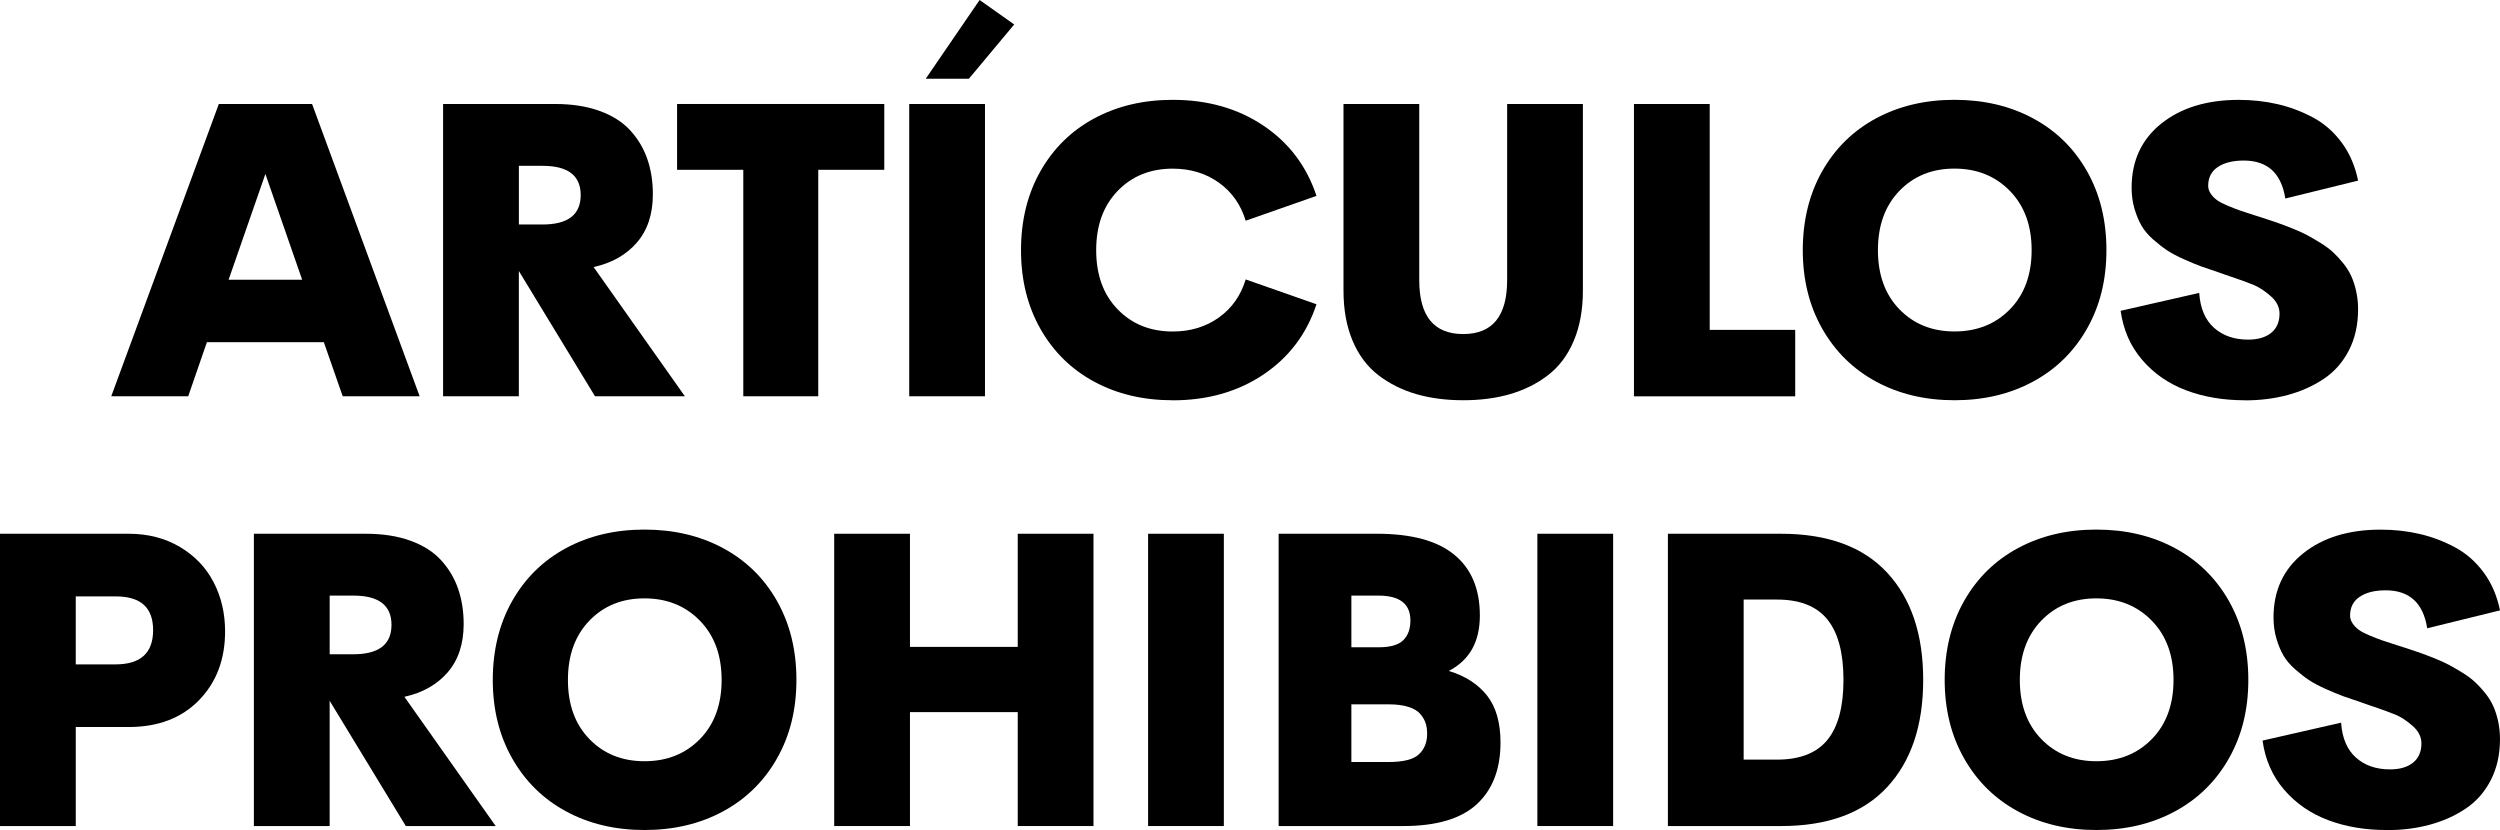 <?xml version="1.0" encoding="UTF-8"?>
<svg id="Capa_2" xmlns="http://www.w3.org/2000/svg" viewBox="0 0 983.09 326.43">
  <g id="Capa_2-2" data-name="Capa_2">
    <path d="M134.77,155.83l-7.43-21.27h-45.98l-7.35,21.27h-30.26l42.3-114.94h36.67l42.3,114.94h-30.26.01ZM89.89,110.01h28.93l-14.46-41.6-14.47,41.6Z"/>
    <path d="M269.32,155.83h-35.34l-29.95-49.26v49.26h-29.79V40.89h44.02c6.67,0,12.52.91,17.55,2.74s9.04,4.38,12.04,7.66,5.23,7.02,6.69,11.22c1.46,4.2,2.19,8.82,2.19,13.88,0,7.82-2.1,14.15-6.29,19-4.2,4.85-9.87,8.05-17.01,9.62l35.89,50.82h0ZM228.35,76.7c0-7.66-5-11.49-15.01-11.49h-9.3v23.07h9.3c10.01,0,15.01-3.86,15.01-11.57h0Z"/>
    <path d="M347.73,40.89v25.88h-25.96v89.06h-29.48v-89.06h-26.04v-25.88h81.48Z"/>
    <path d="M357.54,155.83V40.89h29.79v114.94h-29.79ZM364.03,30.96L385.22,0l13.6,9.62-17.83,21.35h-16.97.01Z"/>
    <path d="M461.16,157.4c-11.52,0-21.79-2.42-30.81-7.27s-16.08-11.77-21.19-20.76c-5.11-8.99-7.66-19.32-7.66-31s2.55-22.09,7.66-31.08c5.11-8.99,12.17-15.91,21.19-20.76,9.02-4.85,19.29-7.27,30.81-7.27,13.71,0,25.59,3.38,35.65,10.13s17.02,15.96,20.88,27.64l-27.84,9.77c-1.93-6.36-5.46-11.36-10.59-15.01s-11.17-5.47-18.1-5.47c-8.81,0-16.03,2.92-21.66,8.76-5.63,5.84-8.44,13.6-8.44,23.3s2.81,17.45,8.44,23.26c5.63,5.81,12.85,8.72,21.66,8.72,6.93,0,12.97-1.82,18.1-5.47,5.13-3.65,8.67-8.65,10.59-15.01l27.84,9.77c-3.86,11.68-10.82,20.89-20.88,27.64s-21.95,10.13-35.65,10.13v-.02Z"/>
    <path d="M593.88,154.97c-5.55,1.61-11.72,2.42-18.49,2.42s-12.94-.81-18.49-2.42c-5.55-1.62-10.5-4.09-14.86-7.43-4.35-3.34-7.73-7.83-10.13-13.49s-3.6-12.26-3.6-19.82V40.89h29.79v69.28c0,14.13,5.76,21.19,17.28,21.19s17.28-7.06,17.28-21.19V40.89h29.79v73.34c0,7.56-1.2,14.17-3.6,19.82-2.4,5.66-5.77,10.15-10.13,13.49-4.35,3.34-9.3,5.81-14.86,7.43h.02Z"/>
    <path d="M672.32,129.72h33.62v26.12h-63.41V40.89h29.79v88.82h0Z"/>
    <path d="M799.43,150.08c-9.04,4.88-19.33,7.31-30.85,7.31s-21.79-2.44-30.81-7.31-16.08-11.81-21.19-20.8c-5.11-8.99-7.66-19.3-7.66-30.92s2.55-22.09,7.66-31.08c5.11-8.99,12.17-15.91,21.19-20.76,9.02-4.85,19.29-7.27,30.81-7.27s21.8,2.42,30.85,7.27c9.04,4.85,16.12,11.77,21.23,20.76,5.11,8.99,7.66,19.35,7.66,31.08s-2.55,21.93-7.66,30.92c-5.11,8.99-12.19,15.93-21.23,20.8ZM768.58,130.34c8.86,0,16.13-2.91,21.81-8.72s8.52-13.57,8.52-23.26-2.85-17.46-8.56-23.3-12.97-8.76-21.78-8.76-16.03,2.92-21.66,8.76c-5.63,5.84-8.44,13.6-8.44,23.3s2.81,17.45,8.44,23.26c5.63,5.81,12.85,8.72,21.66,8.72h.01Z"/>
    <path d="M882.77,157.4c-8.5,0-16.2-1.3-23.1-3.91-6.91-2.61-12.67-6.59-17.28-11.96-4.61-5.37-7.44-11.81-8.48-19.31l30.89-7.04c.42,6.05,2.36,10.62,5.83,13.72,3.47,3.1,7.94,4.65,13.41,4.65,3.86,0,6.88-.89,9.07-2.66s3.28-4.3,3.28-7.58c0-2.55-1.16-4.85-3.48-6.88s-4.57-3.5-6.76-4.42c-2.19-.91-6-2.28-11.42-4.1-.31-.1-.56-.2-.74-.27-.18-.08-.42-.16-.7-.23-.29-.08-.54-.17-.74-.27-2.87-.94-5.23-1.75-7.08-2.42-1.85-.68-4.1-1.62-6.76-2.81-2.66-1.2-4.84-2.36-6.53-3.48-1.69-1.12-3.52-2.54-5.47-4.26s-3.48-3.52-4.57-5.4c-1.09-1.88-2.02-4.1-2.78-6.69-.76-2.58-1.13-5.33-1.13-8.25,0-10.58,3.88-18.99,11.65-25.22,7.77-6.23,17.93-9.34,30.49-9.34,5.32,0,10.4.56,15.25,1.68s9.49,2.87,13.92,5.24c4.43,2.37,8.21,5.68,11.34,9.93s5.26,9.21,6.41,14.9l-28.62,7.04c-1.56-9.96-7.01-14.93-16.34-14.93-4.27,0-7.68.85-10.2,2.54-2.53,1.69-3.79,4.16-3.79,7.39,0,1.09.34,2.14,1.02,3.13s1.51,1.84,2.5,2.54c.99.7,2.4,1.43,4.22,2.19s3.48,1.4,4.96,1.92c1.49.52,3.48,1.17,5.98,1.95,1.51.47,2.66.83,3.44,1.09,2.24.73,4.13,1.37,5.67,1.92,1.54.55,3.41,1.26,5.63,2.15,2.21.89,4.09,1.75,5.63,2.58s3.26,1.84,5.16,3.01c1.9,1.17,3.52,2.37,4.85,3.6,1.33,1.23,2.66,2.66,3.99,4.3s2.4,3.35,3.21,5.12c.81,1.77,1.46,3.78,1.95,6.02s.74,4.59.74,7.04c0,6.1-1.21,11.49-3.64,16.19-2.42,4.69-5.73,8.43-9.93,11.22-4.2,2.79-8.9,4.89-14.11,6.29-5.21,1.41-10.82,2.11-16.81,2.11l-.03-.03Z"/>
    <path d="M50.59,209.89c7.61,0,14.33,1.73,20.17,5.2s10.26,8.09,13.25,13.88c3,5.79,4.5,12.22,4.5,19.31,0,11.05-3.43,20.08-10.28,27.09s-16.07,10.52-27.64,10.52h-20.8v38.94H0v-114.94h50.59ZM45.43,261.26c9.85,0,14.78-4.48,14.78-13.45s-4.93-13.29-14.78-13.29h-15.64v26.74h15.64Z"/>
    <path d="M194.92,324.83h-35.34l-29.95-49.26v49.26h-29.79v-114.94h44.02c6.67,0,12.52.91,17.55,2.74s9.04,4.38,12.04,7.66,5.23,7.02,6.69,11.22,2.19,8.82,2.19,13.88c0,7.82-2.1,14.15-6.29,19-4.2,4.85-9.87,8.05-17.01,9.62l35.89,50.82h0ZM153.95,245.7c0-7.66-5-11.49-15.01-11.49h-9.3v23.07h9.3c10.01,0,15.01-3.86,15.01-11.57h0Z"/>
    <path d="M284.29,319.08c-9.04,4.88-19.33,7.31-30.85,7.31s-21.79-2.44-30.81-7.31-16.08-11.81-21.19-20.8c-5.11-8.99-7.66-19.3-7.66-30.92s2.55-22.09,7.66-31.08c5.11-8.99,12.17-15.91,21.19-20.76,9.02-4.85,19.29-7.27,30.81-7.27s21.8,2.42,30.85,7.27c9.04,4.85,16.12,11.77,21.23,20.76,5.11,8.99,7.66,19.35,7.66,31.08s-2.55,21.93-7.66,30.92c-5.11,8.99-12.19,15.93-21.23,20.8ZM253.44,299.34c8.86,0,16.13-2.91,21.81-8.72s8.52-13.57,8.52-23.26-2.85-17.46-8.56-23.3c-5.71-5.84-12.97-8.76-21.78-8.76s-16.03,2.92-21.66,8.76-8.44,13.6-8.44,23.3,2.81,17.45,8.44,23.26,12.85,8.72,21.66,8.72h.01Z"/>
    <path d="M400.21,209.89h29.79v114.94h-29.79v-44.8h-42.38v44.8h-29.79v-114.94h29.79v44.49h42.38v-44.49h0Z"/>
    <path d="M451.47,324.83v-114.94h29.79v114.94h-29.79Z"/>
    <path d="M569.72,263.84c6.52,1.98,11.53,5.21,15.05,9.7,3.52,4.48,5.28,10.63,5.28,18.45,0,10.43-3.1,18.5-9.3,24.24-6.2,5.73-15.85,8.6-28.93,8.6h-49.02v-114.94h38.7c13.55,0,23.68,2.75,30.38,8.25s10.05,13.46,10.05,23.89-4.07,17.54-12.2,21.81h-.01ZM542.04,234.21h-10.63v20.33h10.63c4.64,0,7.9-.92,9.77-2.78,1.88-1.85,2.81-4.44,2.81-7.78,0-6.52-4.2-9.77-12.59-9.77h.01ZM546.03,299.65c5.84,0,9.82-1.02,11.96-3.05s3.21-4.69,3.21-7.98c0-1.56-.18-2.94-.55-4.14s-1.06-2.41-2.07-3.64c-1.02-1.22-2.58-2.18-4.69-2.85-2.11-.68-4.73-1.02-7.86-1.02h-14.62v22.67h14.62,0Z"/>
    <path d="M604.55,324.83v-114.94h29.79v114.94h-29.79Z"/>
    <path d="M655.88,324.83v-114.94h44.49c18.35,0,32.25,5.1,41.71,15.29,9.46,10.19,14.19,24.25,14.19,42.18s-4.73,31.99-14.19,42.18-23.37,15.29-41.71,15.29h-44.49ZM685.67,298.71h13.14c8.96,0,15.56-2.58,19.78-7.74,4.22-5.16,6.33-13.03,6.33-23.61s-2.11-18.56-6.33-23.77c-4.22-5.21-10.82-7.82-19.78-7.82h-13.14v62.94h0Z"/>
    <path d="M855.23,319.08c-9.04,4.88-19.33,7.31-30.85,7.31s-21.79-2.44-30.81-7.31-16.08-11.81-21.19-20.8-7.66-19.3-7.66-30.92,2.55-22.09,7.66-31.08,12.17-15.91,21.19-20.76c9.02-4.85,19.29-7.27,30.81-7.27s21.8,2.42,30.85,7.27c9.04,4.85,16.12,11.77,21.23,20.76,5.11,8.99,7.66,19.35,7.66,31.08s-2.55,21.93-7.66,30.92c-5.11,8.99-12.19,15.93-21.23,20.8ZM824.38,299.34c8.86,0,16.13-2.91,21.81-8.72s8.52-13.57,8.52-23.26-2.85-17.46-8.56-23.3c-5.71-5.84-12.97-8.76-21.78-8.76s-16.03,2.92-21.66,8.76c-5.63,5.84-8.44,13.6-8.44,23.3s2.81,17.45,8.44,23.26,12.85,8.72,21.66,8.72h.01Z"/>
    <path d="M938.57,326.4c-8.5,0-16.2-1.3-23.1-3.91-6.91-2.61-12.67-6.59-17.28-11.96s-7.44-11.81-8.48-19.31l30.89-7.04c.42,6.05,2.36,10.62,5.83,13.72s7.94,4.65,13.41,4.65c3.86,0,6.88-.89,9.07-2.66s3.28-4.3,3.28-7.58c0-2.55-1.16-4.85-3.48-6.88s-4.57-3.5-6.76-4.42c-2.19-.91-6-2.28-11.42-4.1-.31-.1-.56-.2-.74-.27-.18-.08-.42-.16-.7-.23-.29-.08-.54-.17-.74-.27-2.87-.94-5.23-1.75-7.08-2.42-1.85-.68-4.1-1.62-6.76-2.81-2.66-1.2-4.84-2.36-6.53-3.48-1.69-1.12-3.52-2.54-5.47-4.26s-3.48-3.52-4.57-5.4-2.02-4.1-2.78-6.69c-.76-2.58-1.13-5.33-1.13-8.25,0-10.58,3.88-18.99,11.65-25.22s17.93-9.34,30.49-9.34c5.32,0,10.4.56,15.25,1.68s9.49,2.87,13.92,5.24c4.43,2.37,8.21,5.68,11.34,9.93,3.13,4.25,5.26,9.21,6.41,14.9l-28.62,7.04c-1.56-9.96-7.01-14.93-16.34-14.93-4.27,0-7.68.85-10.2,2.54-2.53,1.69-3.79,4.16-3.79,7.39,0,1.09.34,2.14,1.02,3.13s1.51,1.84,2.5,2.54,2.4,1.43,4.22,2.19c1.82.76,3.48,1.4,4.96,1.92,1.49.52,3.48,1.17,5.98,1.95,1.51.47,2.66.83,3.44,1.09,2.24.73,4.13,1.37,5.67,1.92s3.41,1.26,5.63,2.15c2.21.89,4.09,1.75,5.63,2.58s3.26,1.84,5.16,3.01,3.52,2.37,4.85,3.6,2.66,2.66,3.99,4.3c1.33,1.64,2.4,3.35,3.21,5.12.81,1.77,1.46,3.78,1.95,6.02s.74,4.59.74,7.04c0,6.1-1.21,11.49-3.64,16.19-2.42,4.69-5.73,8.43-9.93,11.22-4.2,2.79-8.9,4.89-14.11,6.29-5.21,1.41-10.82,2.11-16.81,2.11l-.03-.03Z"/>
  </g>
</svg>